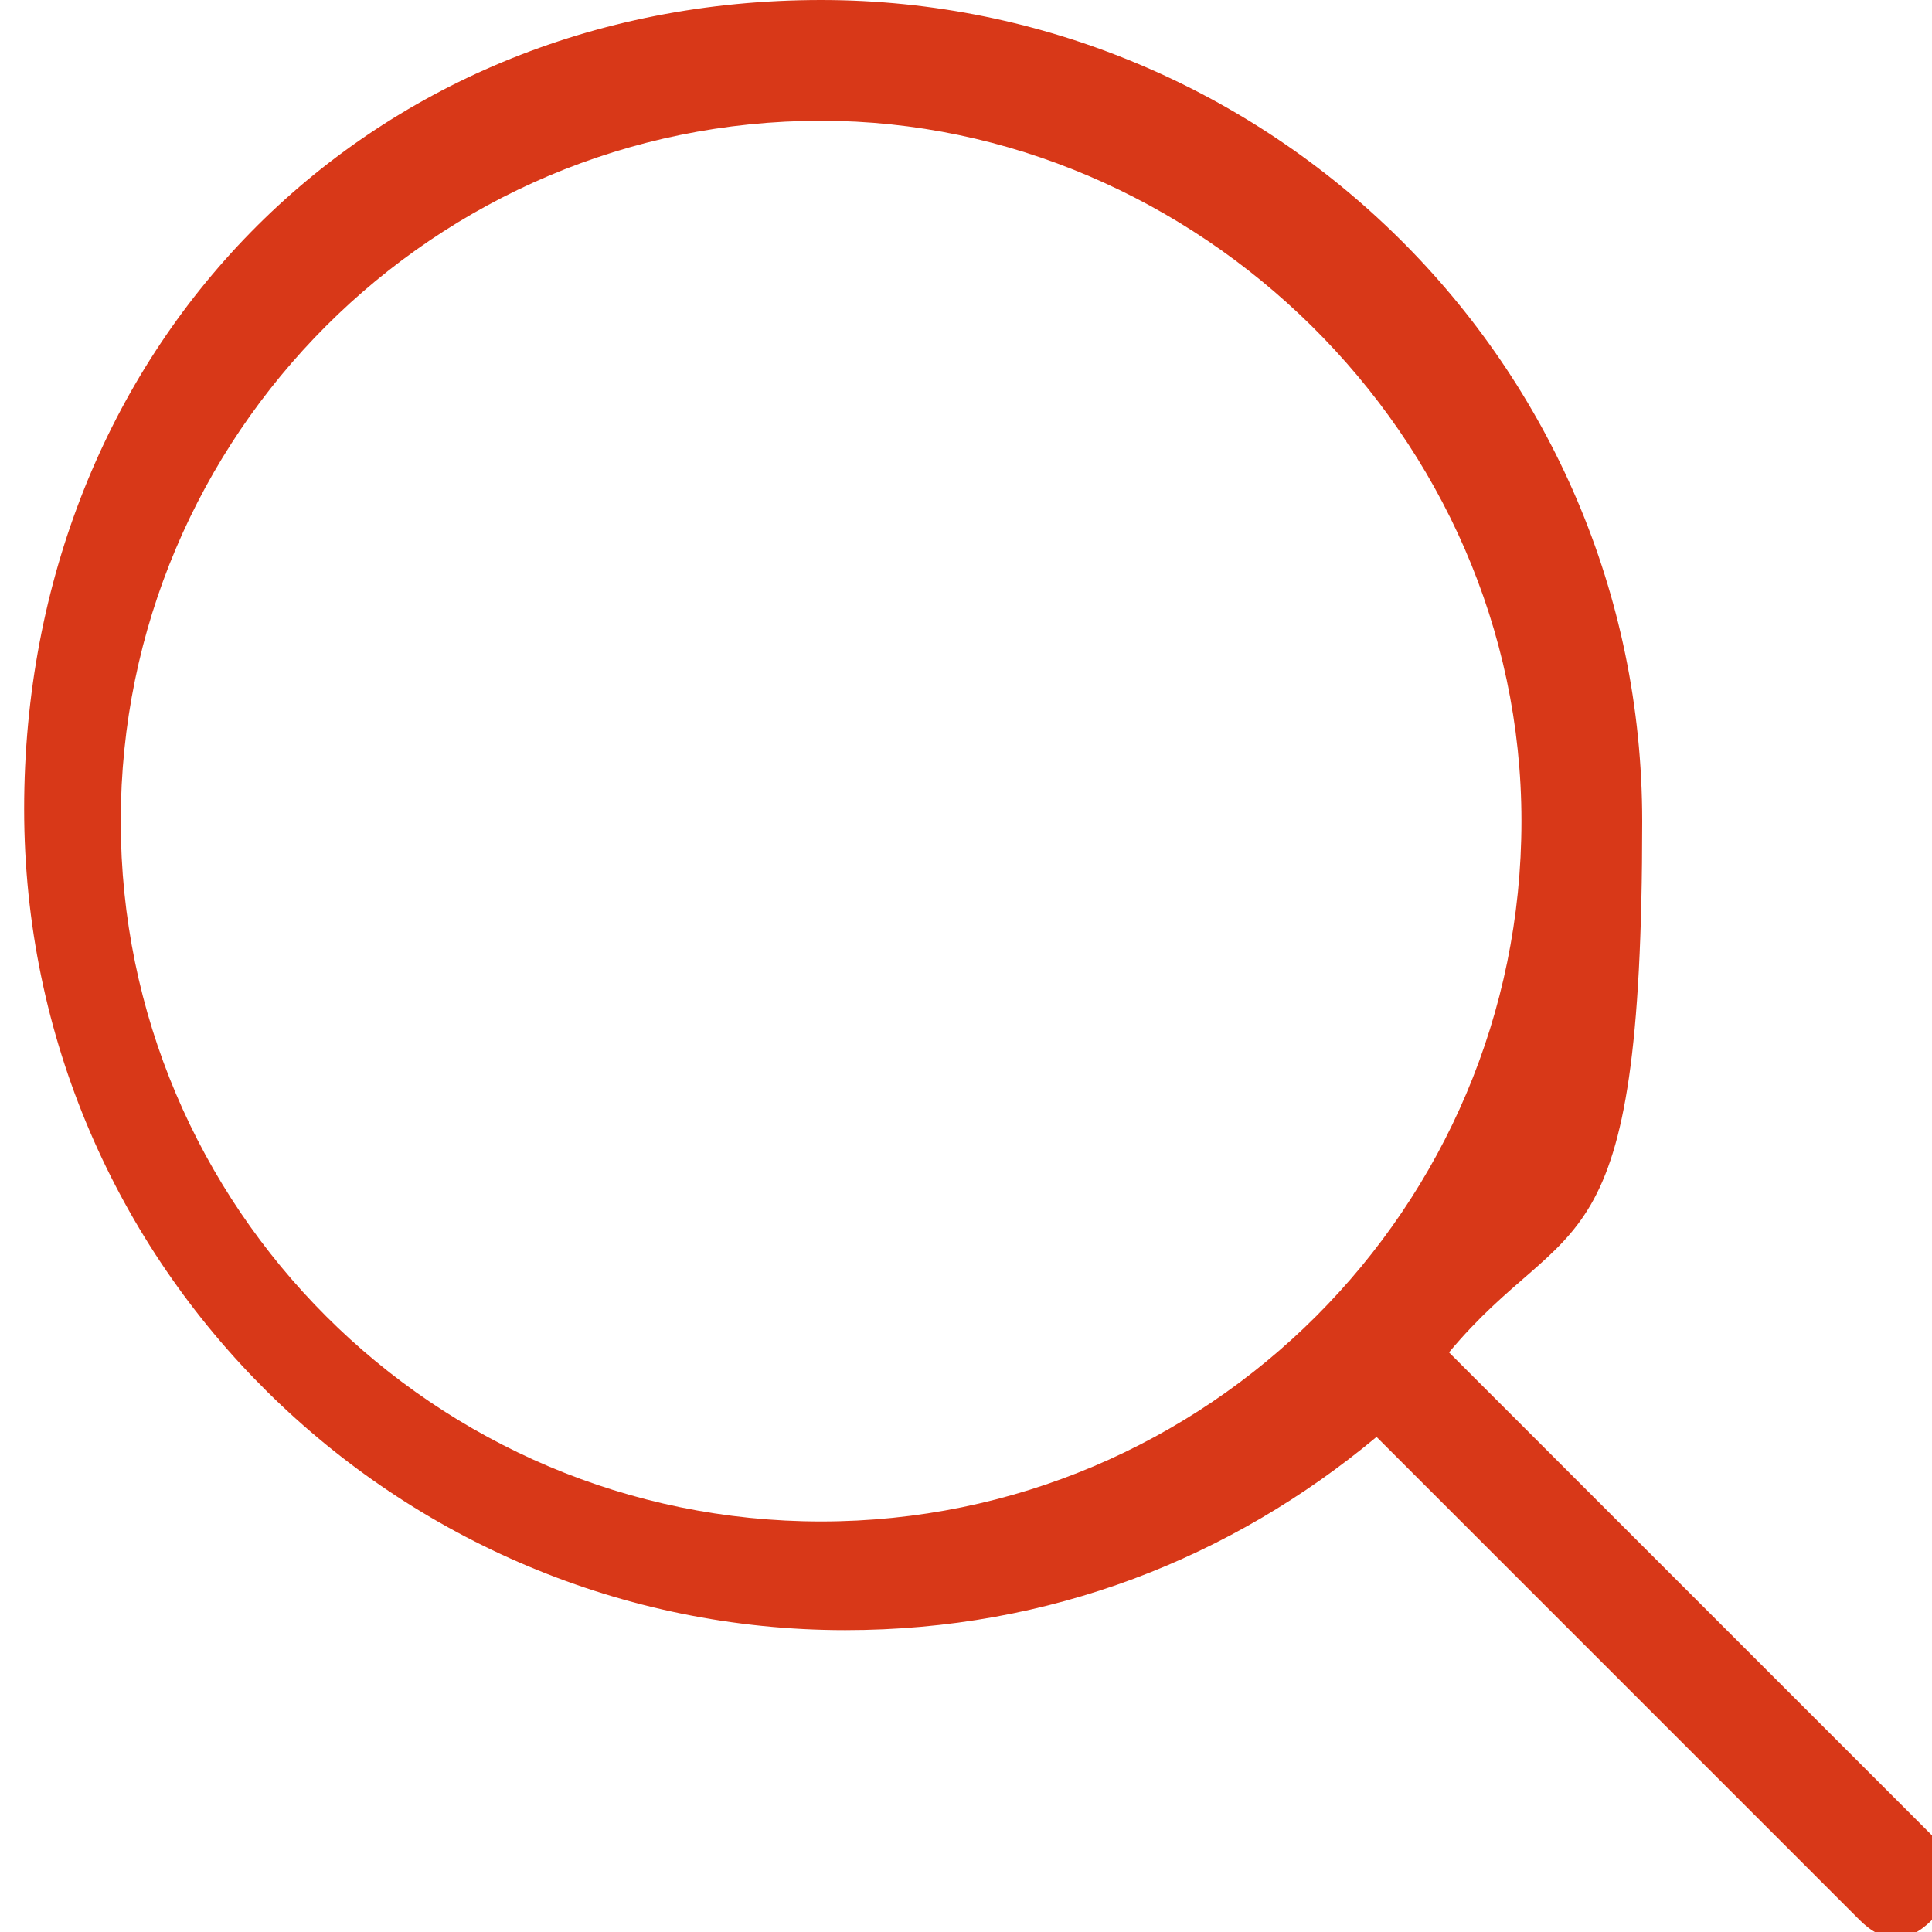 <?xml version="1.0" encoding="UTF-8"?>
<svg xmlns="http://www.w3.org/2000/svg" id="Layer_1" data-name="Layer 1" version="1.1" viewBox="0 0 16 16">
  <defs>
    <style>
      .cls-1 {
        fill: #d83818;
        fill-rule: evenodd;
        stroke-width: 0px;
      }
    </style>
  </defs>
  <path class="cls-1" d="M6.8,0c3.7,0,6.8,3,6.8,6.8s-.6,3.2-1.6,4.4l4,4c.2.2.2.5,0,.7-.2.2-.4.2-.6,0h0c0,0-4-4-4-4-1.2,1-2.7,1.6-4.4,1.6-3.7,0-6.8-3-6.8-6.8S3,0,6.8,0ZM6.8,1C3.6,1,1,3.6,1,6.8s2.6,5.8,5.8,5.8,5.8-2.6,5.8-5.8S9.9,1,6.8,1Z"></path>
</svg>
